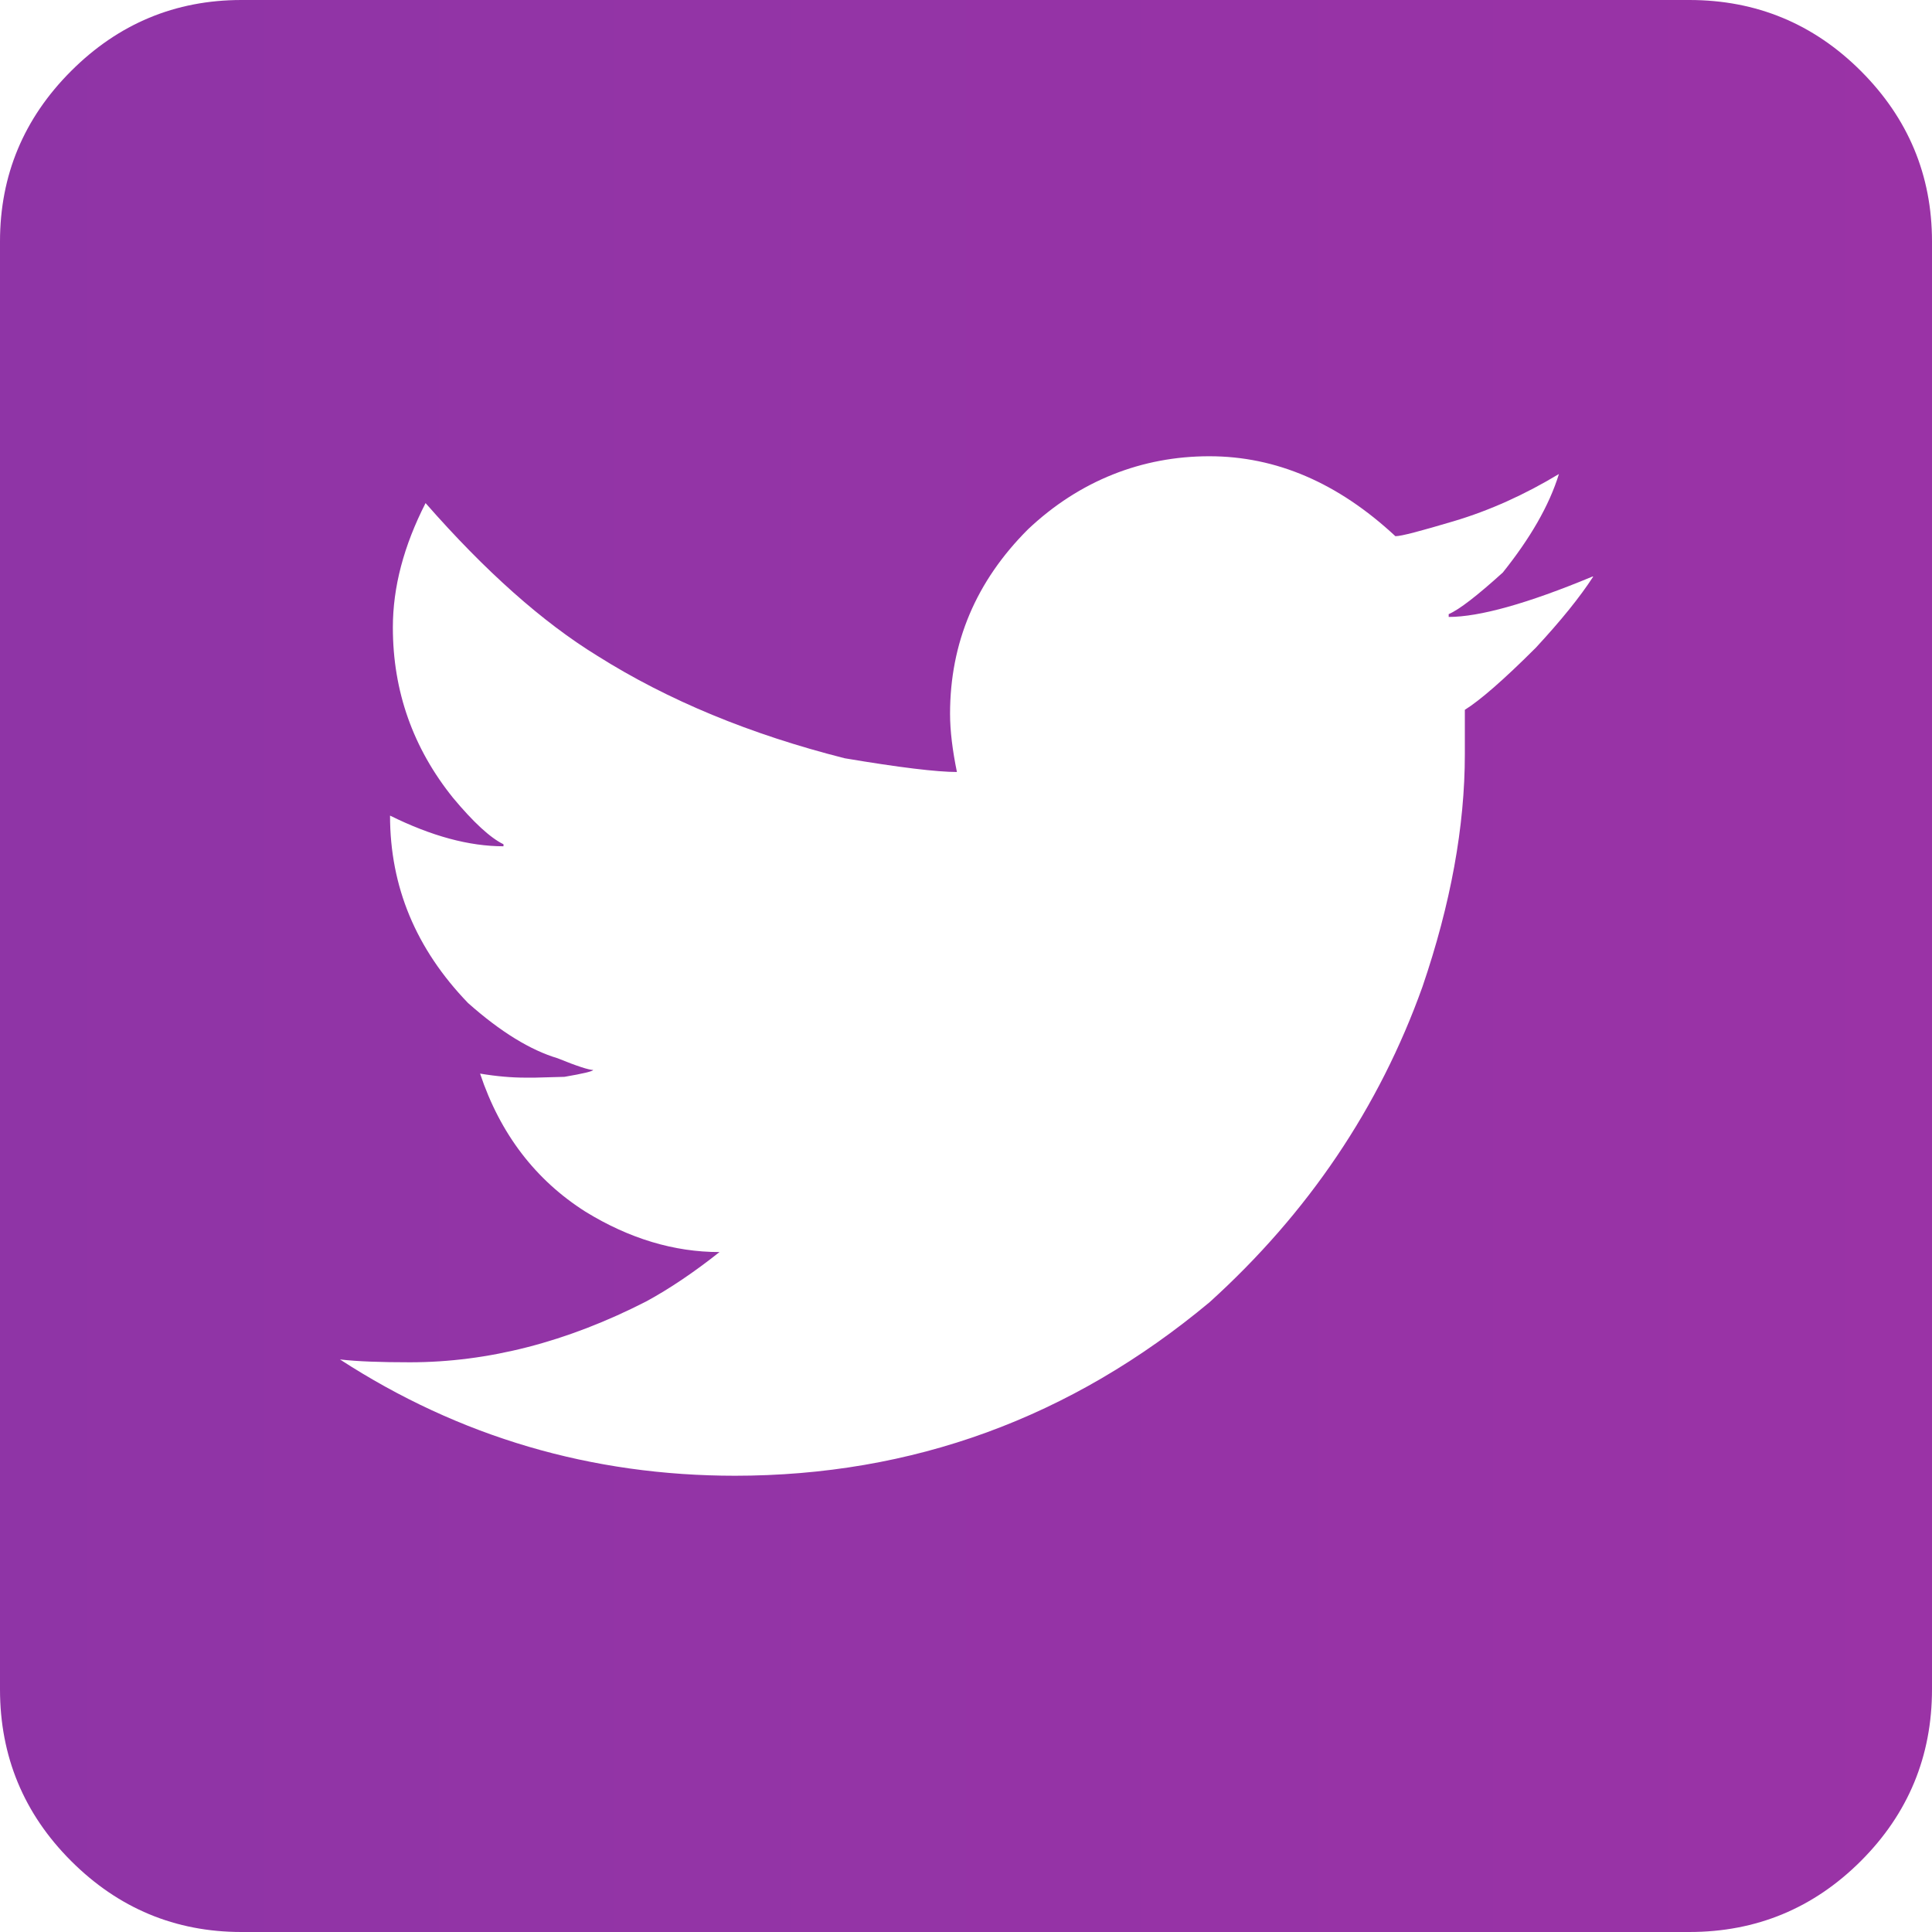 <?xml version="1.0" encoding="UTF-8"?>
<svg id="Capa_2" data-name="Capa 2" xmlns="http://www.w3.org/2000/svg" xmlns:xlink="http://www.w3.org/1999/xlink" viewBox="0 0 47.85 47.85">
  <defs>
    <style>
      .cls-1 {
        fill: url(#Degradado_sin_nombre_37);
      }
    </style>
    <linearGradient id="Degradado_sin_nombre_37" data-name="Degradado sin nombre 37" x1="0" y1="23.93" x2="47.85" y2="23.93" gradientUnits="userSpaceOnUse">
      <stop offset="0" stop-color="#8f34a6"/>
      <stop offset="1" stop-color="#9a33a6"/>
    </linearGradient>
  </defs>
  <g id="Capa_4" data-name="Capa 4">
    <path class="cls-1" d="m41.85,47.85H5.98c-1.64,0-3.05-.59-4.22-1.76s-1.76-2.59-1.76-4.25V5.98c0-1.64.59-3.05,1.76-4.22S4.34,0,5.98,0h35.86c1.66,0,3.08.59,4.25,1.76s1.76,2.58,1.76,4.22v35.86c0,1.66-.59,3.08-1.76,4.25s-2.59,1.76-4.25,1.76Zm-23.66-11.3c4.41,0,8.33-1.43,11.77-4.3,2.44-2.21,4.2-4.82,5.27-7.81.7-2.05,1.05-3.97,1.05-5.76v-1.1c.37-.23.96-.74,1.76-1.54.62-.67,1.09-1.25,1.42-1.76h-.02c-1.61.67-2.8,1-3.56,1v-.07c.26-.11.71-.46,1.34-1.03.68-.85,1.15-1.66,1.39-2.44-.83.5-1.7.9-2.61,1.17-.81.24-1.29.37-1.44.37-1.42-1.32-2.95-1.98-4.61-1.98s-3.21.6-4.49,1.81c-1.29,1.29-1.93,2.81-1.93,4.57,0,.42.06.9.17,1.44-.49,0-1.42-.11-2.78-.34-2.33-.59-4.37-1.43-6.13-2.54-1.35-.83-2.77-2.09-4.25-3.78-.54,1.06-.81,2.08-.81,3.08,0,1.58.5,2.99,1.49,4.22.5.6.92.99,1.25,1.15v.05c-.85,0-1.78-.25-2.81-.76,0,1.76.64,3.3,1.93,4.64.81.72,1.55,1.17,2.22,1.37.49.2.78.29.88.29,0,.03-.24.09-.71.17l-.73.02h-.24c-.33,0-.7-.03-1.12-.1.5,1.5,1.38,2.64,2.61,3.42,1.09.67,2.2,1,3.32,1-.63.5-1.24.91-1.81,1.22-1.97,1.01-3.92,1.51-5.86,1.51-.72,0-1.29-.02-1.73-.07,2.96,1.92,6.23,2.88,9.79,2.88Z"/>
  </g>
</svg>
